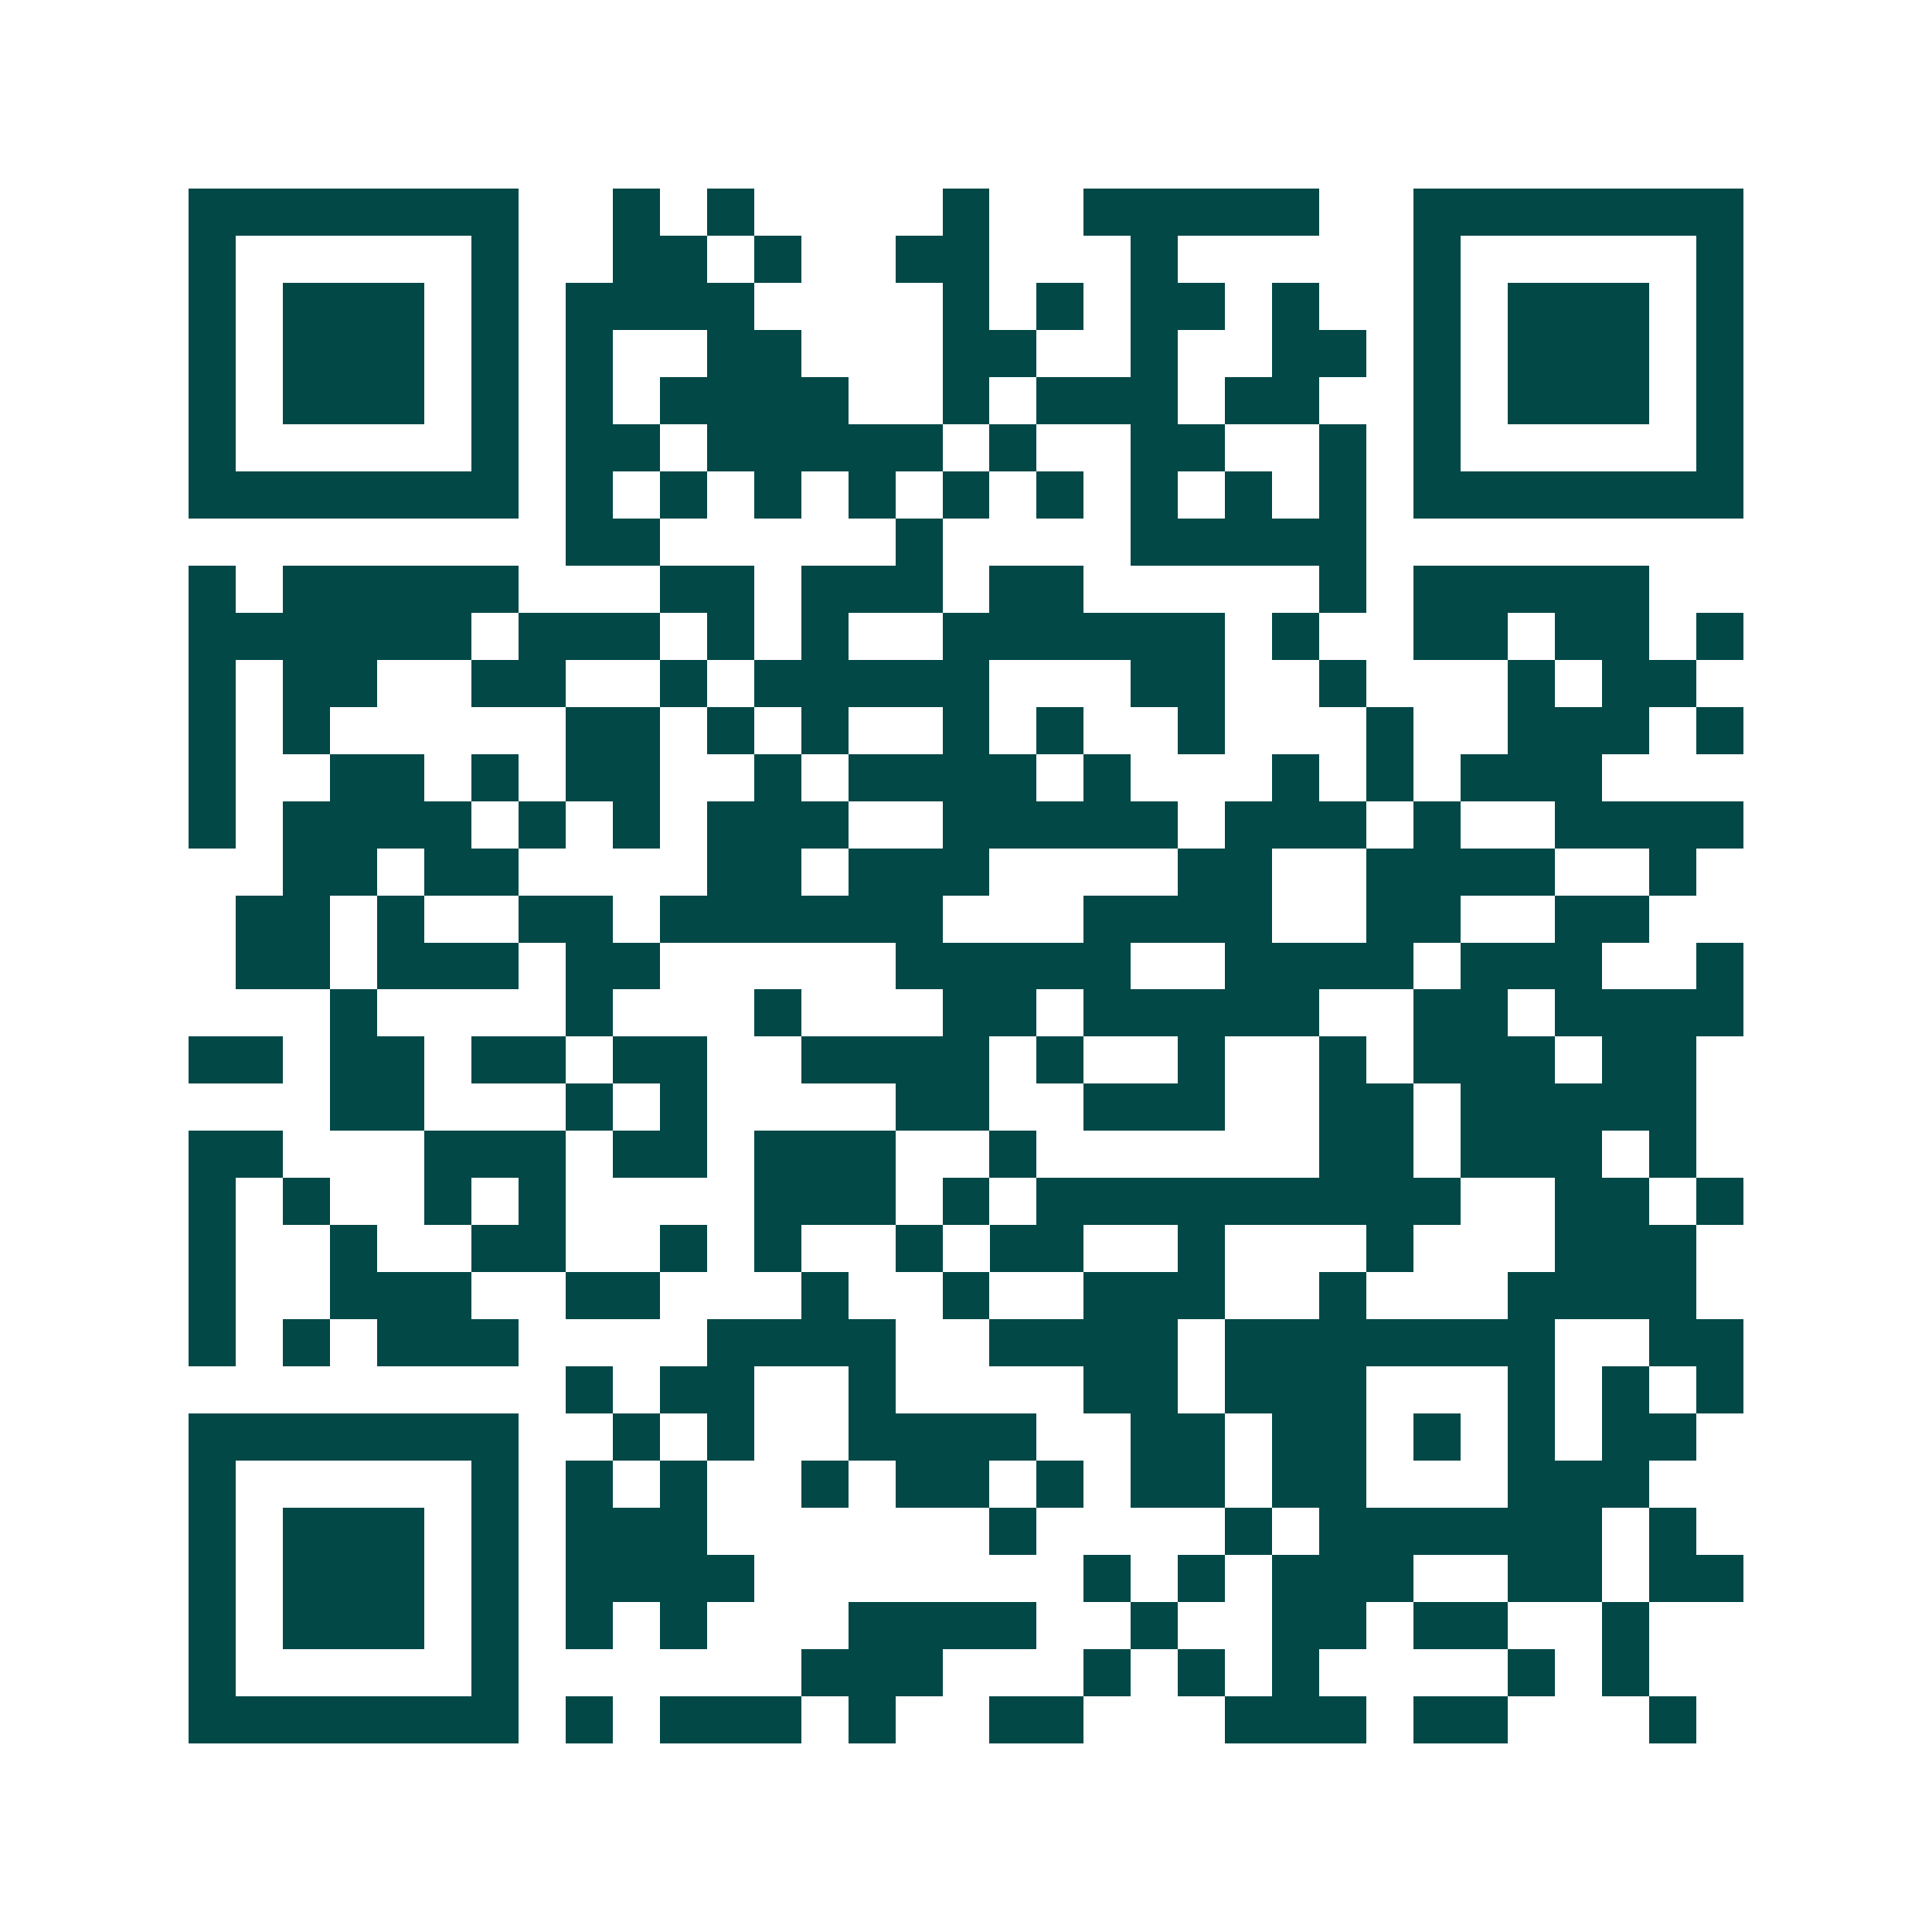 <svg xmlns="http://www.w3.org/2000/svg" width="200" height="200" viewBox="0 0 41 41" shape-rendering="crispEdges"><path fill="#ffffff" d="M0 0h41v41H0z"/><path stroke="#014847" d="M4 4.5h7m2 0h1m1 0h1m4 0h1m2 0h5m2 0h7M4 5.5h1m5 0h1m2 0h2m1 0h1m2 0h2m3 0h1m5 0h1m5 0h1M4 6.5h1m1 0h3m1 0h1m1 0h4m4 0h1m1 0h1m1 0h2m1 0h1m2 0h1m1 0h3m1 0h1M4 7.5h1m1 0h3m1 0h1m1 0h1m2 0h2m3 0h2m2 0h1m2 0h2m1 0h1m1 0h3m1 0h1M4 8.5h1m1 0h3m1 0h1m1 0h1m1 0h4m2 0h1m1 0h3m1 0h2m2 0h1m1 0h3m1 0h1M4 9.5h1m5 0h1m1 0h2m1 0h5m1 0h1m2 0h2m2 0h1m1 0h1m5 0h1M4 10.5h7m1 0h1m1 0h1m1 0h1m1 0h1m1 0h1m1 0h1m1 0h1m1 0h1m1 0h1m1 0h7M12 11.5h2m5 0h1m4 0h5M4 12.5h1m1 0h5m3 0h2m1 0h3m1 0h2m5 0h1m1 0h5M4 13.5h6m1 0h3m1 0h1m1 0h1m2 0h6m1 0h1m2 0h2m1 0h2m1 0h1M4 14.5h1m1 0h2m2 0h2m2 0h1m1 0h5m3 0h2m2 0h1m3 0h1m1 0h2M4 15.5h1m1 0h1m5 0h2m1 0h1m1 0h1m2 0h1m1 0h1m2 0h1m3 0h1m2 0h3m1 0h1M4 16.5h1m2 0h2m1 0h1m1 0h2m2 0h1m1 0h4m1 0h1m3 0h1m1 0h1m1 0h3M4 17.5h1m1 0h4m1 0h1m1 0h1m1 0h3m2 0h5m1 0h3m1 0h1m2 0h4M6 18.5h2m1 0h2m4 0h2m1 0h3m4 0h2m2 0h4m2 0h1M5 19.5h2m1 0h1m2 0h2m1 0h6m3 0h4m2 0h2m2 0h2M5 20.5h2m1 0h3m1 0h2m5 0h5m2 0h4m1 0h3m2 0h1M7 21.5h1m4 0h1m3 0h1m3 0h2m1 0h5m2 0h2m1 0h4M4 22.5h2m1 0h2m1 0h2m1 0h2m2 0h4m1 0h1m2 0h1m2 0h1m1 0h3m1 0h2M7 23.5h2m3 0h1m1 0h1m4 0h2m2 0h3m2 0h2m1 0h5M4 24.5h2m3 0h3m1 0h2m1 0h3m2 0h1m6 0h2m1 0h3m1 0h1M4 25.5h1m1 0h1m2 0h1m1 0h1m4 0h3m1 0h1m1 0h9m2 0h2m1 0h1M4 26.5h1m2 0h1m2 0h2m2 0h1m1 0h1m2 0h1m1 0h2m2 0h1m3 0h1m3 0h3M4 27.5h1m2 0h3m2 0h2m3 0h1m2 0h1m2 0h3m2 0h1m3 0h4M4 28.5h1m1 0h1m1 0h3m4 0h4m2 0h4m1 0h7m2 0h2M12 29.5h1m1 0h2m2 0h1m4 0h2m1 0h3m3 0h1m1 0h1m1 0h1M4 30.5h7m2 0h1m1 0h1m2 0h4m2 0h2m1 0h2m1 0h1m1 0h1m1 0h2M4 31.5h1m5 0h1m1 0h1m1 0h1m2 0h1m1 0h2m1 0h1m1 0h2m1 0h2m3 0h3M4 32.5h1m1 0h3m1 0h1m1 0h3m6 0h1m4 0h1m1 0h6m1 0h1M4 33.5h1m1 0h3m1 0h1m1 0h4m7 0h1m1 0h1m1 0h3m2 0h2m1 0h2M4 34.5h1m1 0h3m1 0h1m1 0h1m1 0h1m3 0h4m2 0h1m2 0h2m1 0h2m2 0h1M4 35.5h1m5 0h1m6 0h3m3 0h1m1 0h1m1 0h1m4 0h1m1 0h1M4 36.5h7m1 0h1m1 0h3m1 0h1m2 0h2m3 0h3m1 0h2m3 0h1"/></svg>
